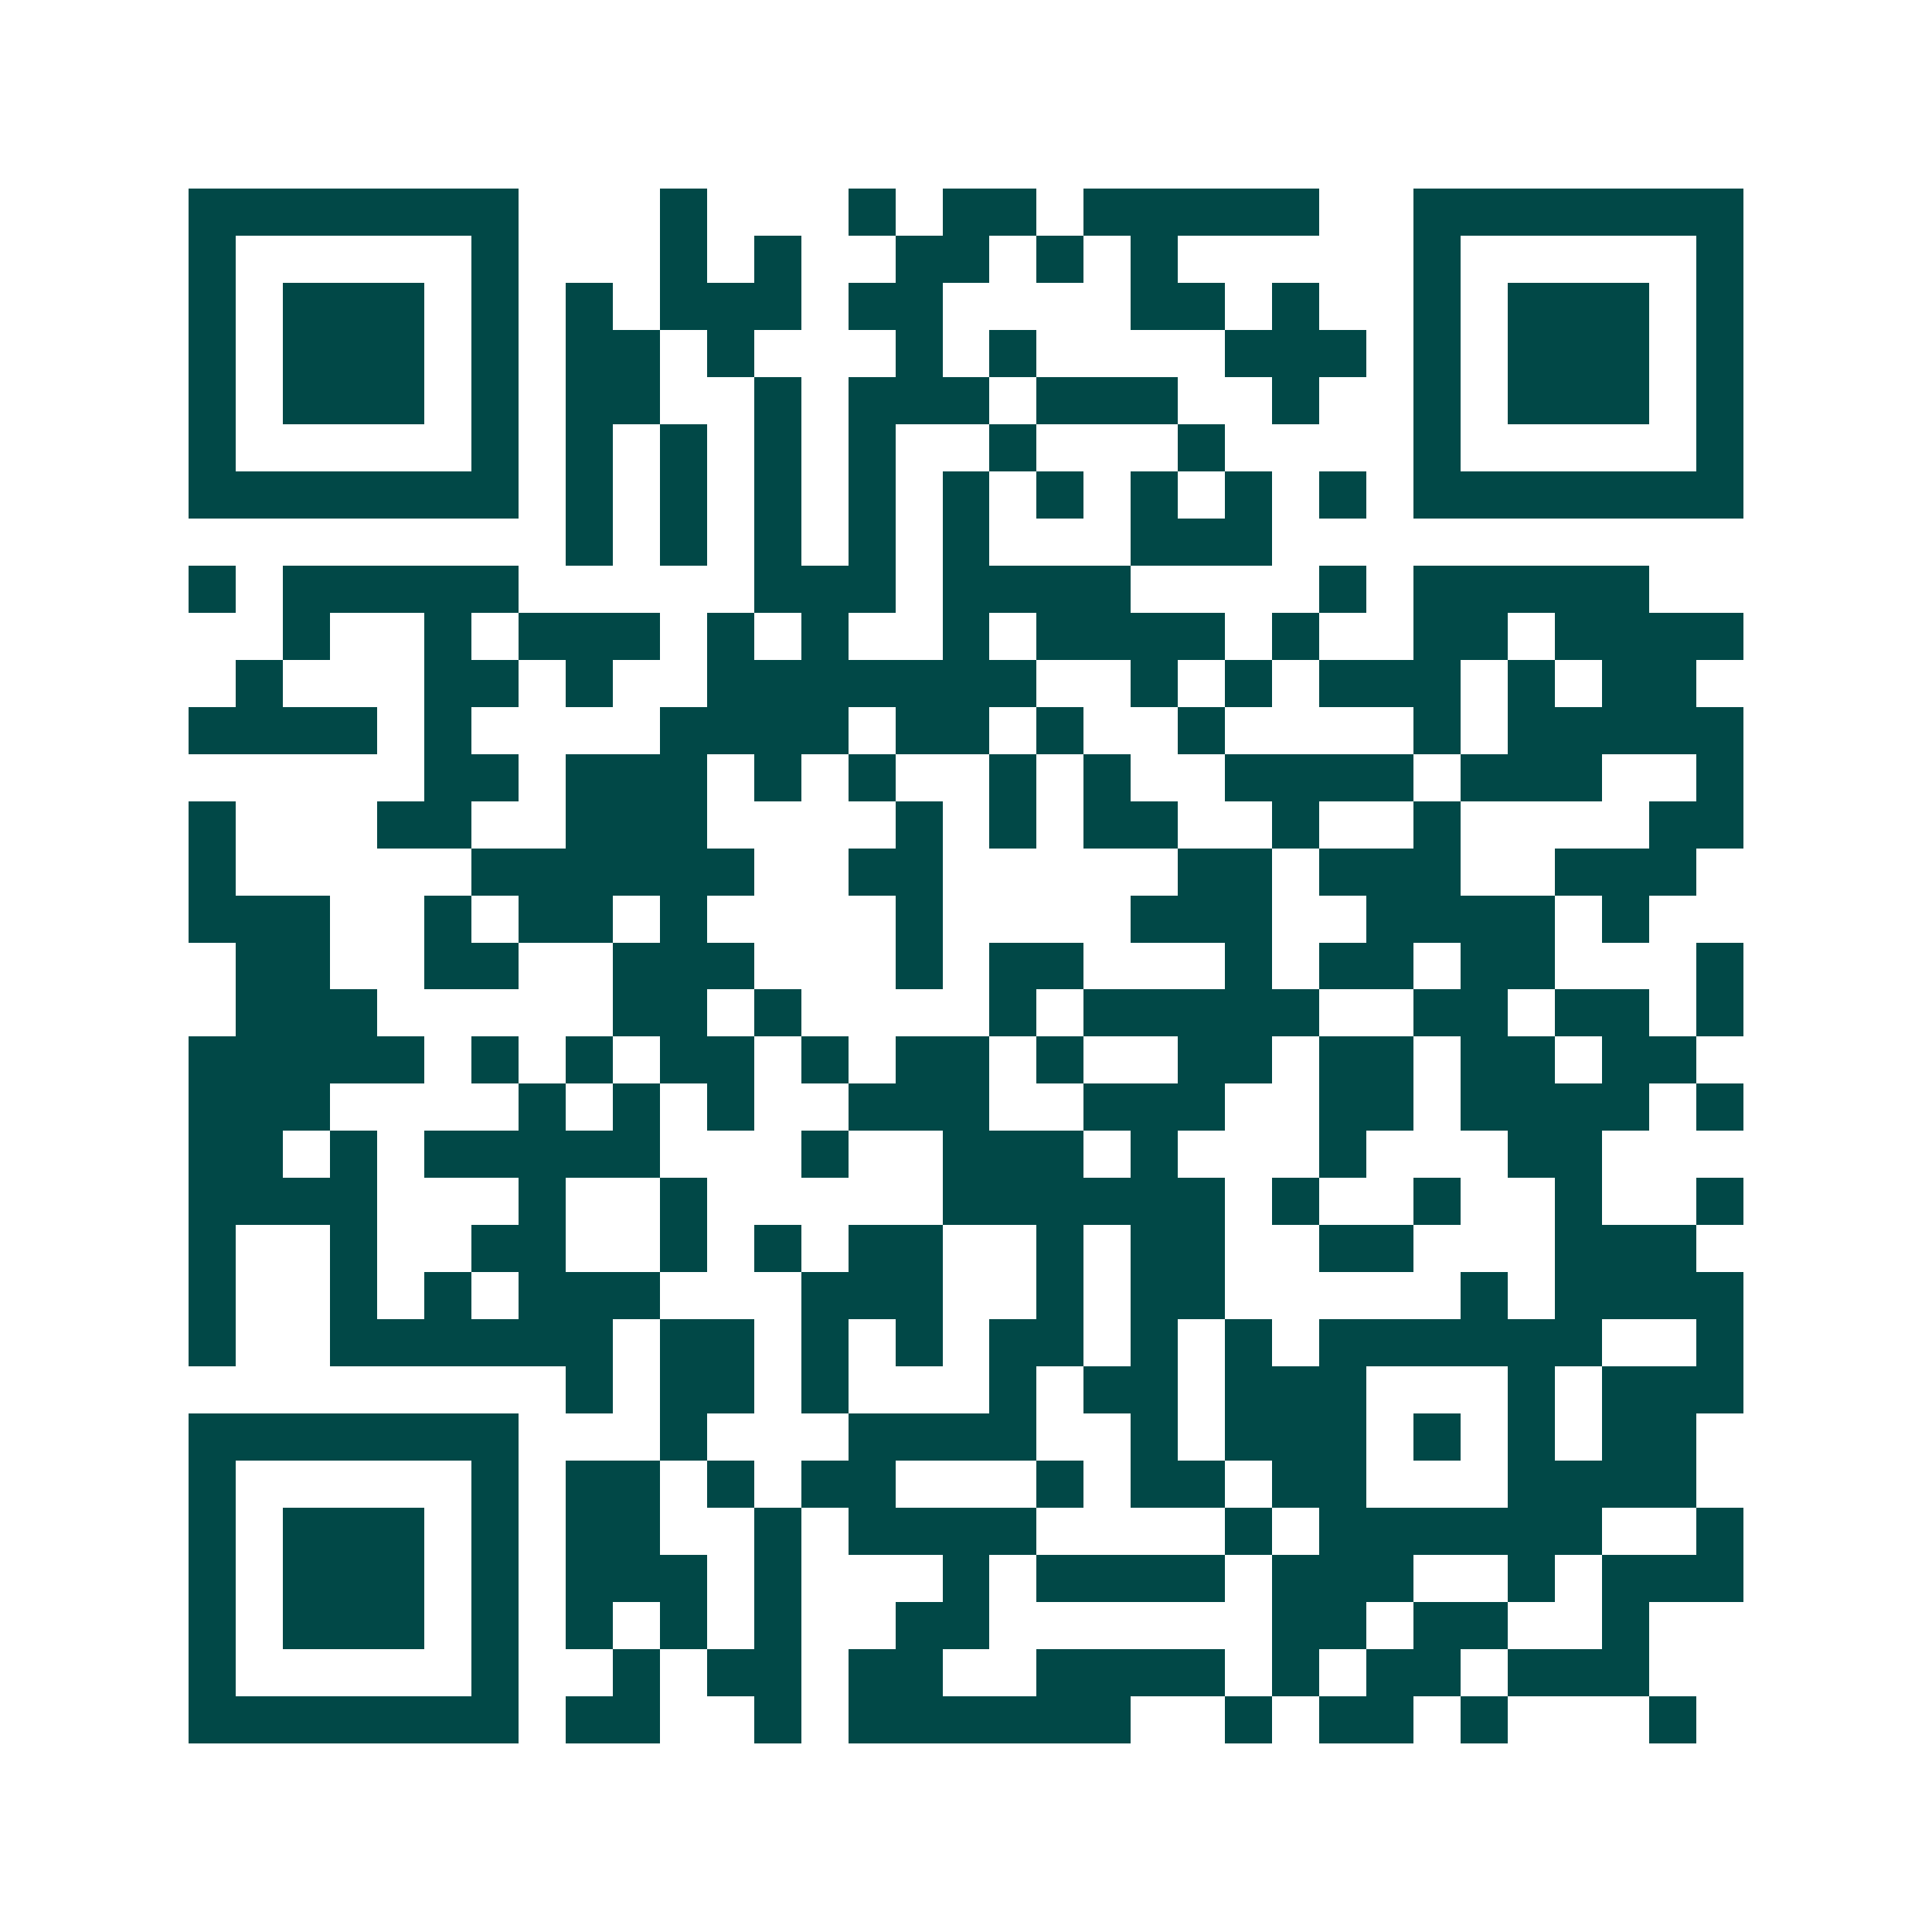 <svg xmlns="http://www.w3.org/2000/svg" width="200" height="200" viewBox="0 0 41 41" shape-rendering="crispEdges"><path fill="#ffffff" d="M0 0h41v41H0z"/><path stroke="#014847" d="M4 4.5h7m3 0h1m3 0h1m1 0h2m1 0h5m2 0h7M4 5.5h1m5 0h1m3 0h1m1 0h1m2 0h2m1 0h1m1 0h1m5 0h1m5 0h1M4 6.5h1m1 0h3m1 0h1m1 0h1m1 0h3m1 0h2m4 0h2m1 0h1m2 0h1m1 0h3m1 0h1M4 7.5h1m1 0h3m1 0h1m1 0h2m1 0h1m3 0h1m1 0h1m4 0h3m1 0h1m1 0h3m1 0h1M4 8.5h1m1 0h3m1 0h1m1 0h2m2 0h1m1 0h3m1 0h3m2 0h1m2 0h1m1 0h3m1 0h1M4 9.5h1m5 0h1m1 0h1m1 0h1m1 0h1m1 0h1m2 0h1m3 0h1m4 0h1m5 0h1M4 10.5h7m1 0h1m1 0h1m1 0h1m1 0h1m1 0h1m1 0h1m1 0h1m1 0h1m1 0h1m1 0h7M12 11.5h1m1 0h1m1 0h1m1 0h1m1 0h1m3 0h3M4 12.5h1m1 0h5m5 0h3m1 0h4m4 0h1m1 0h5M6 13.5h1m2 0h1m1 0h3m1 0h1m1 0h1m2 0h1m1 0h4m1 0h1m2 0h2m1 0h4M5 14.5h1m3 0h2m1 0h1m2 0h7m2 0h1m1 0h1m1 0h3m1 0h1m1 0h2M4 15.5h4m1 0h1m4 0h4m1 0h2m1 0h1m2 0h1m4 0h1m1 0h5M9 16.5h2m1 0h3m1 0h1m1 0h1m2 0h1m1 0h1m2 0h4m1 0h3m2 0h1M4 17.5h1m3 0h2m2 0h3m4 0h1m1 0h1m1 0h2m2 0h1m2 0h1m4 0h2M4 18.5h1m5 0h6m2 0h2m5 0h2m1 0h3m2 0h3M4 19.5h3m2 0h1m1 0h2m1 0h1m4 0h1m4 0h3m2 0h4m1 0h1M5 20.5h2m2 0h2m2 0h3m3 0h1m1 0h2m3 0h1m1 0h2m1 0h2m3 0h1M5 21.5h3m5 0h2m1 0h1m4 0h1m1 0h5m2 0h2m1 0h2m1 0h1M4 22.5h5m1 0h1m1 0h1m1 0h2m1 0h1m1 0h2m1 0h1m2 0h2m1 0h2m1 0h2m1 0h2M4 23.5h3m4 0h1m1 0h1m1 0h1m2 0h3m2 0h3m2 0h2m1 0h4m1 0h1M4 24.5h2m1 0h1m1 0h5m3 0h1m2 0h3m1 0h1m3 0h1m3 0h2M4 25.5h4m3 0h1m2 0h1m5 0h6m1 0h1m2 0h1m2 0h1m2 0h1M4 26.5h1m2 0h1m2 0h2m2 0h1m1 0h1m1 0h2m2 0h1m1 0h2m2 0h2m3 0h3M4 27.5h1m2 0h1m1 0h1m1 0h3m3 0h3m2 0h1m1 0h2m5 0h1m1 0h4M4 28.5h1m2 0h6m1 0h2m1 0h1m1 0h1m1 0h2m1 0h1m1 0h1m1 0h6m2 0h1M12 29.5h1m1 0h2m1 0h1m3 0h1m1 0h2m1 0h3m3 0h1m1 0h3M4 30.5h7m3 0h1m3 0h4m2 0h1m1 0h3m1 0h1m1 0h1m1 0h2M4 31.5h1m5 0h1m1 0h2m1 0h1m1 0h2m3 0h1m1 0h2m1 0h2m3 0h4M4 32.5h1m1 0h3m1 0h1m1 0h2m2 0h1m1 0h4m4 0h1m1 0h6m2 0h1M4 33.5h1m1 0h3m1 0h1m1 0h3m1 0h1m3 0h1m1 0h4m1 0h3m2 0h1m1 0h3M4 34.5h1m1 0h3m1 0h1m1 0h1m1 0h1m1 0h1m2 0h2m6 0h2m1 0h2m2 0h1M4 35.5h1m5 0h1m2 0h1m1 0h2m1 0h2m2 0h4m1 0h1m1 0h2m1 0h3M4 36.5h7m1 0h2m2 0h1m1 0h6m2 0h1m1 0h2m1 0h1m3 0h1"/></svg>
